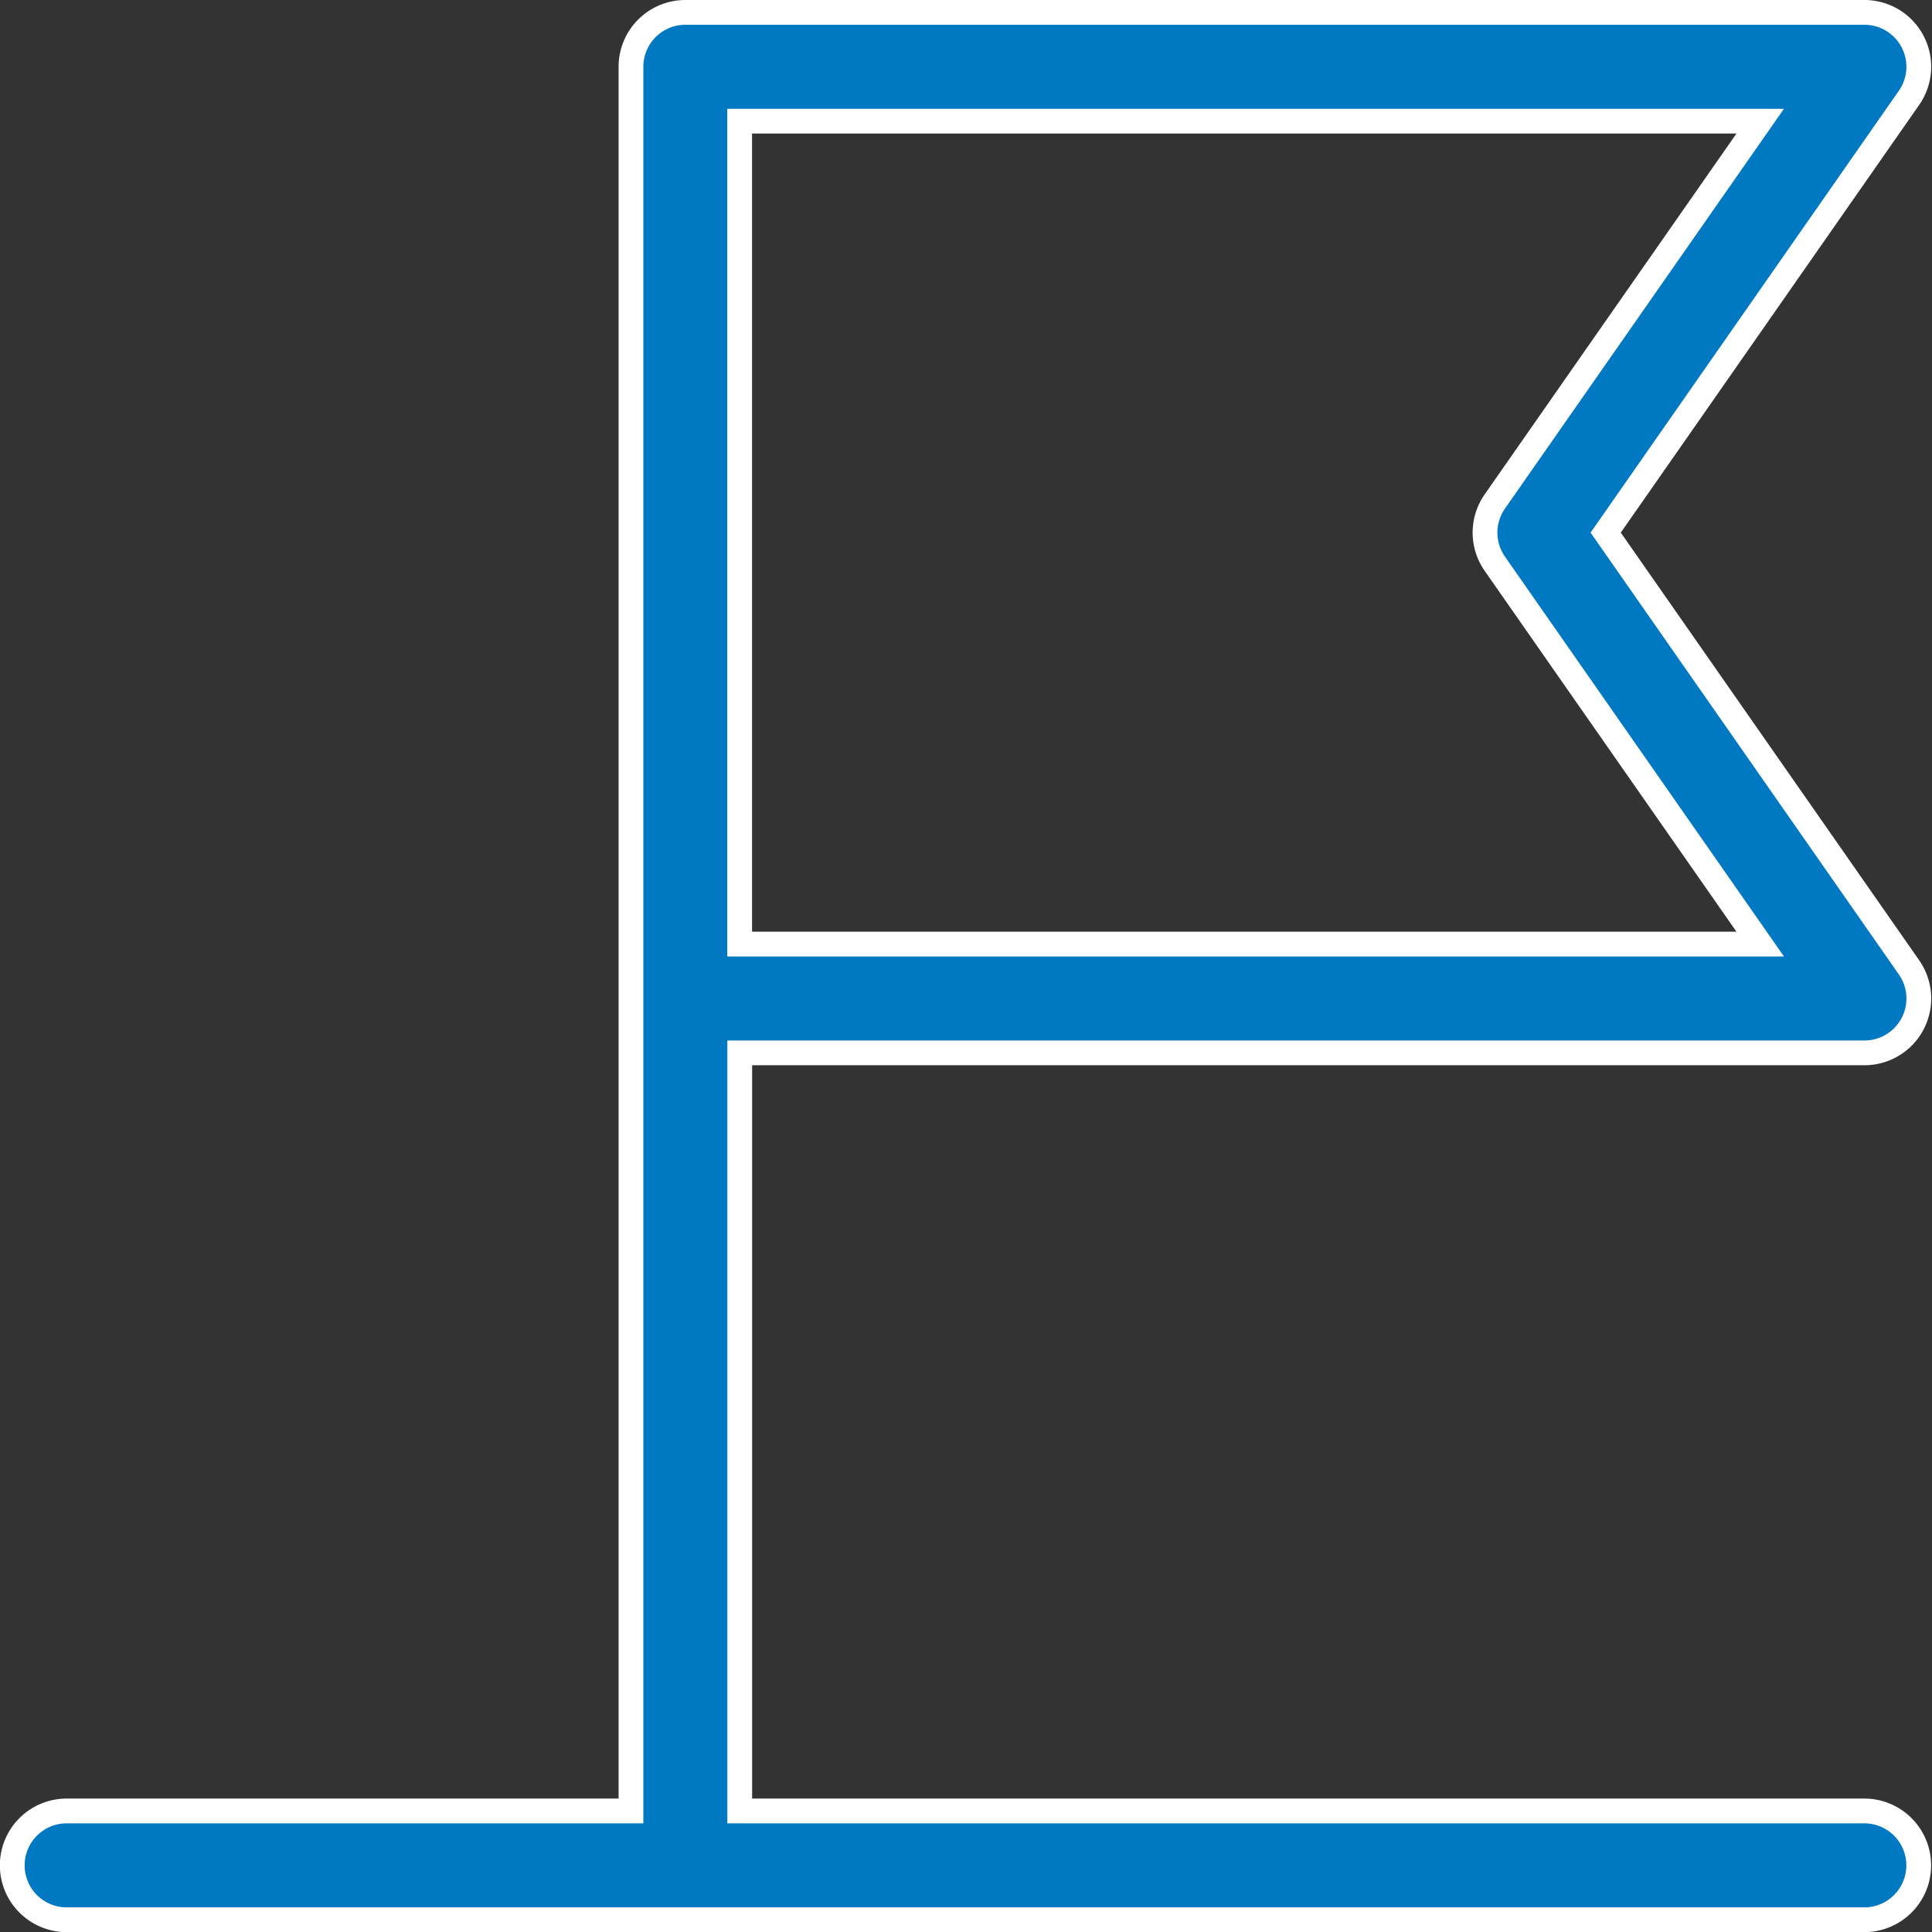 <svg xmlns="http://www.w3.org/2000/svg" width="58.498" height="58.502" viewBox="0 0 58.498 58.502">
  <rect x="0" y="0" width="58.498" height="58.502" fill="#333333" stroke="none"/>
  <path id="Path_428" data-name="Path 428" d="M502.235,413.736H468.18V390.782h34.055a1.646,1.646,0,0,0,1.349-2.589L494.4,375.03l9.183-13.163a1.646,1.646,0,0,0-1.349-2.589h-35.7a1.647,1.647,0,0,0-1.647,1.647v52.811H447.8a1.647,1.647,0,0,0,0,3.294h54.431a1.647,1.647,0,0,0,0-3.294Zm-11.192-39.649a1.647,1.647,0,0,0,0,1.886l8.035,11.515h-30.9V362.572h30.9Z" transform="translate(-445.782 -358.903)" fill="#0079c2" stroke="#fff" stroke-width="0.75"/>
</svg>
